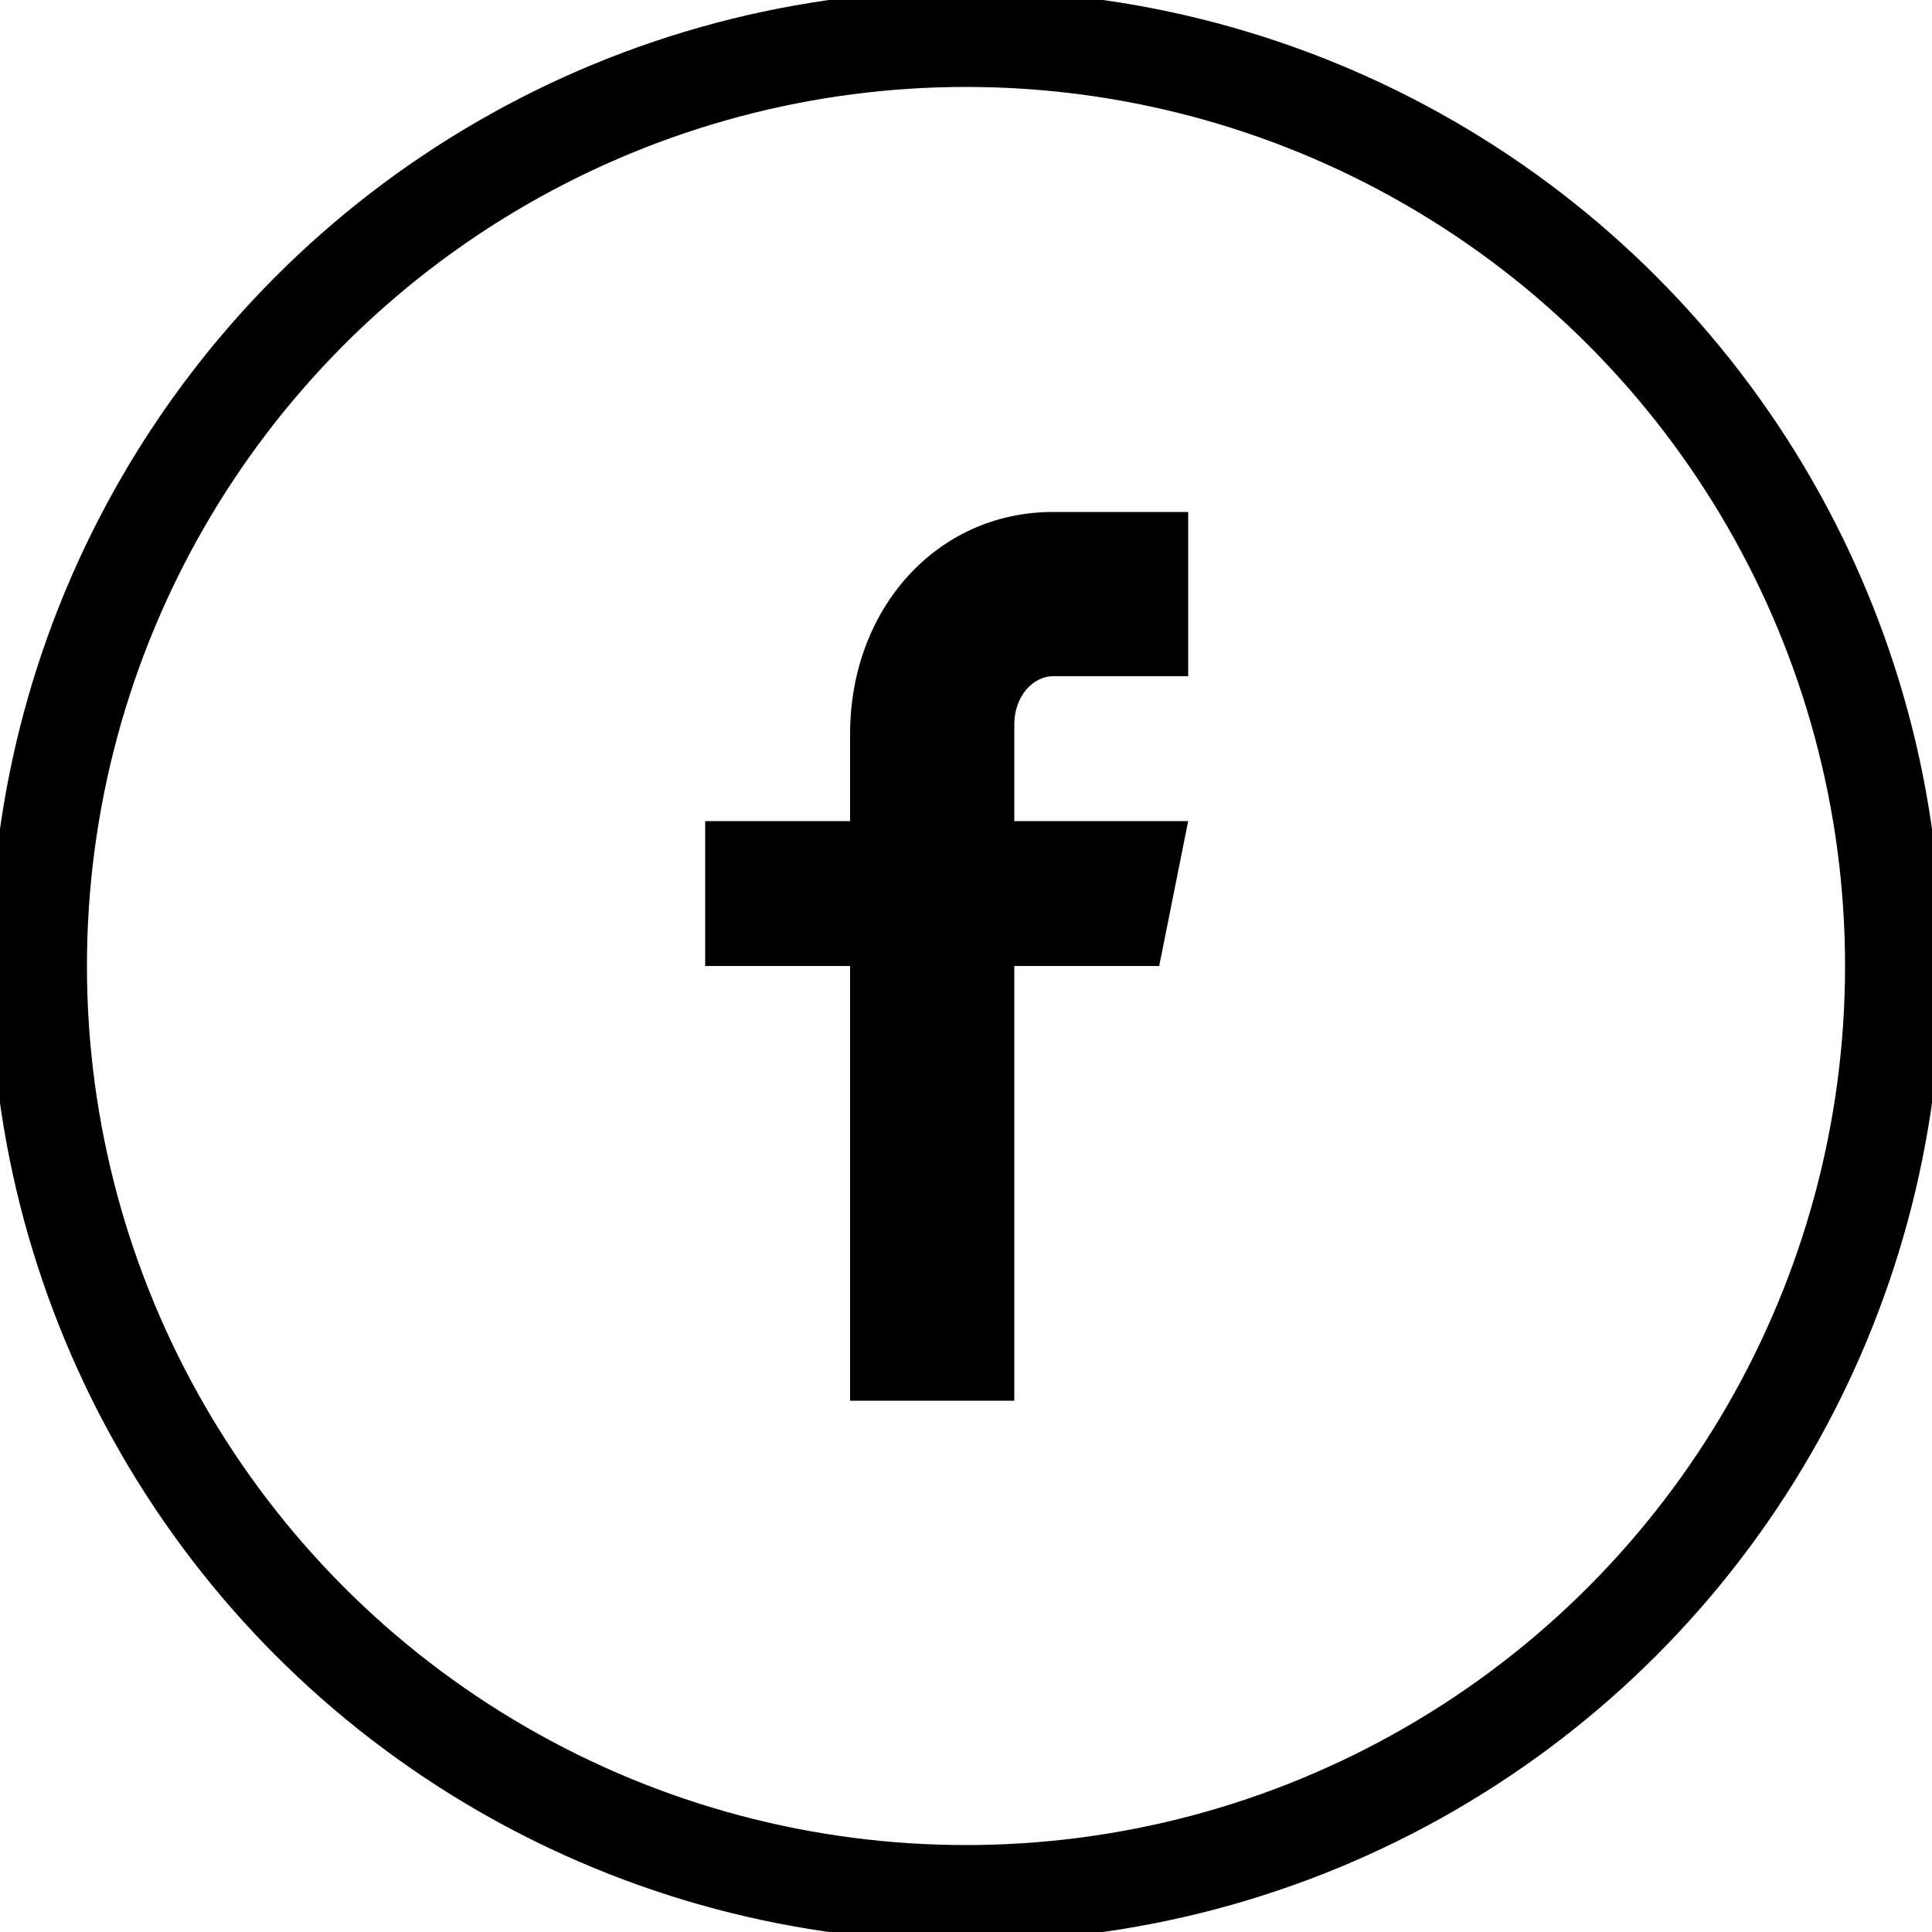 <?xml version="1.0" encoding="UTF-8"?>
<svg xmlns="http://www.w3.org/2000/svg" version="1.1" viewBox="0 0 20 20">
  <defs>
    <style>
      .cls-1 {
        fill: none;
        stroke: #000;
        stroke-miterlimit: 10;
      }
    </style>
  </defs>
  <!-- Generator: Adobe Illustrator 28.7.1, SVG Export Plug-In . SVG Version: 1.2.0 Build 142)  -->
  <g>
    <g id="Facebook_w_x2F__circle">
      <circle class="cls-1" cx="10" cy="10" r="9.6"/>
      <path d="M12.3,7h-1.4c-.2,0-.4.2-.4.5v1h1.8l-.3,1.5h-1.5v4.5h-1.7v-4.5h-1.5v-1.5h1.5v-.9c0-1.3.9-2.3,2.1-2.3h1.4v1.6Z"/>
    </g>
  </g>
</svg>